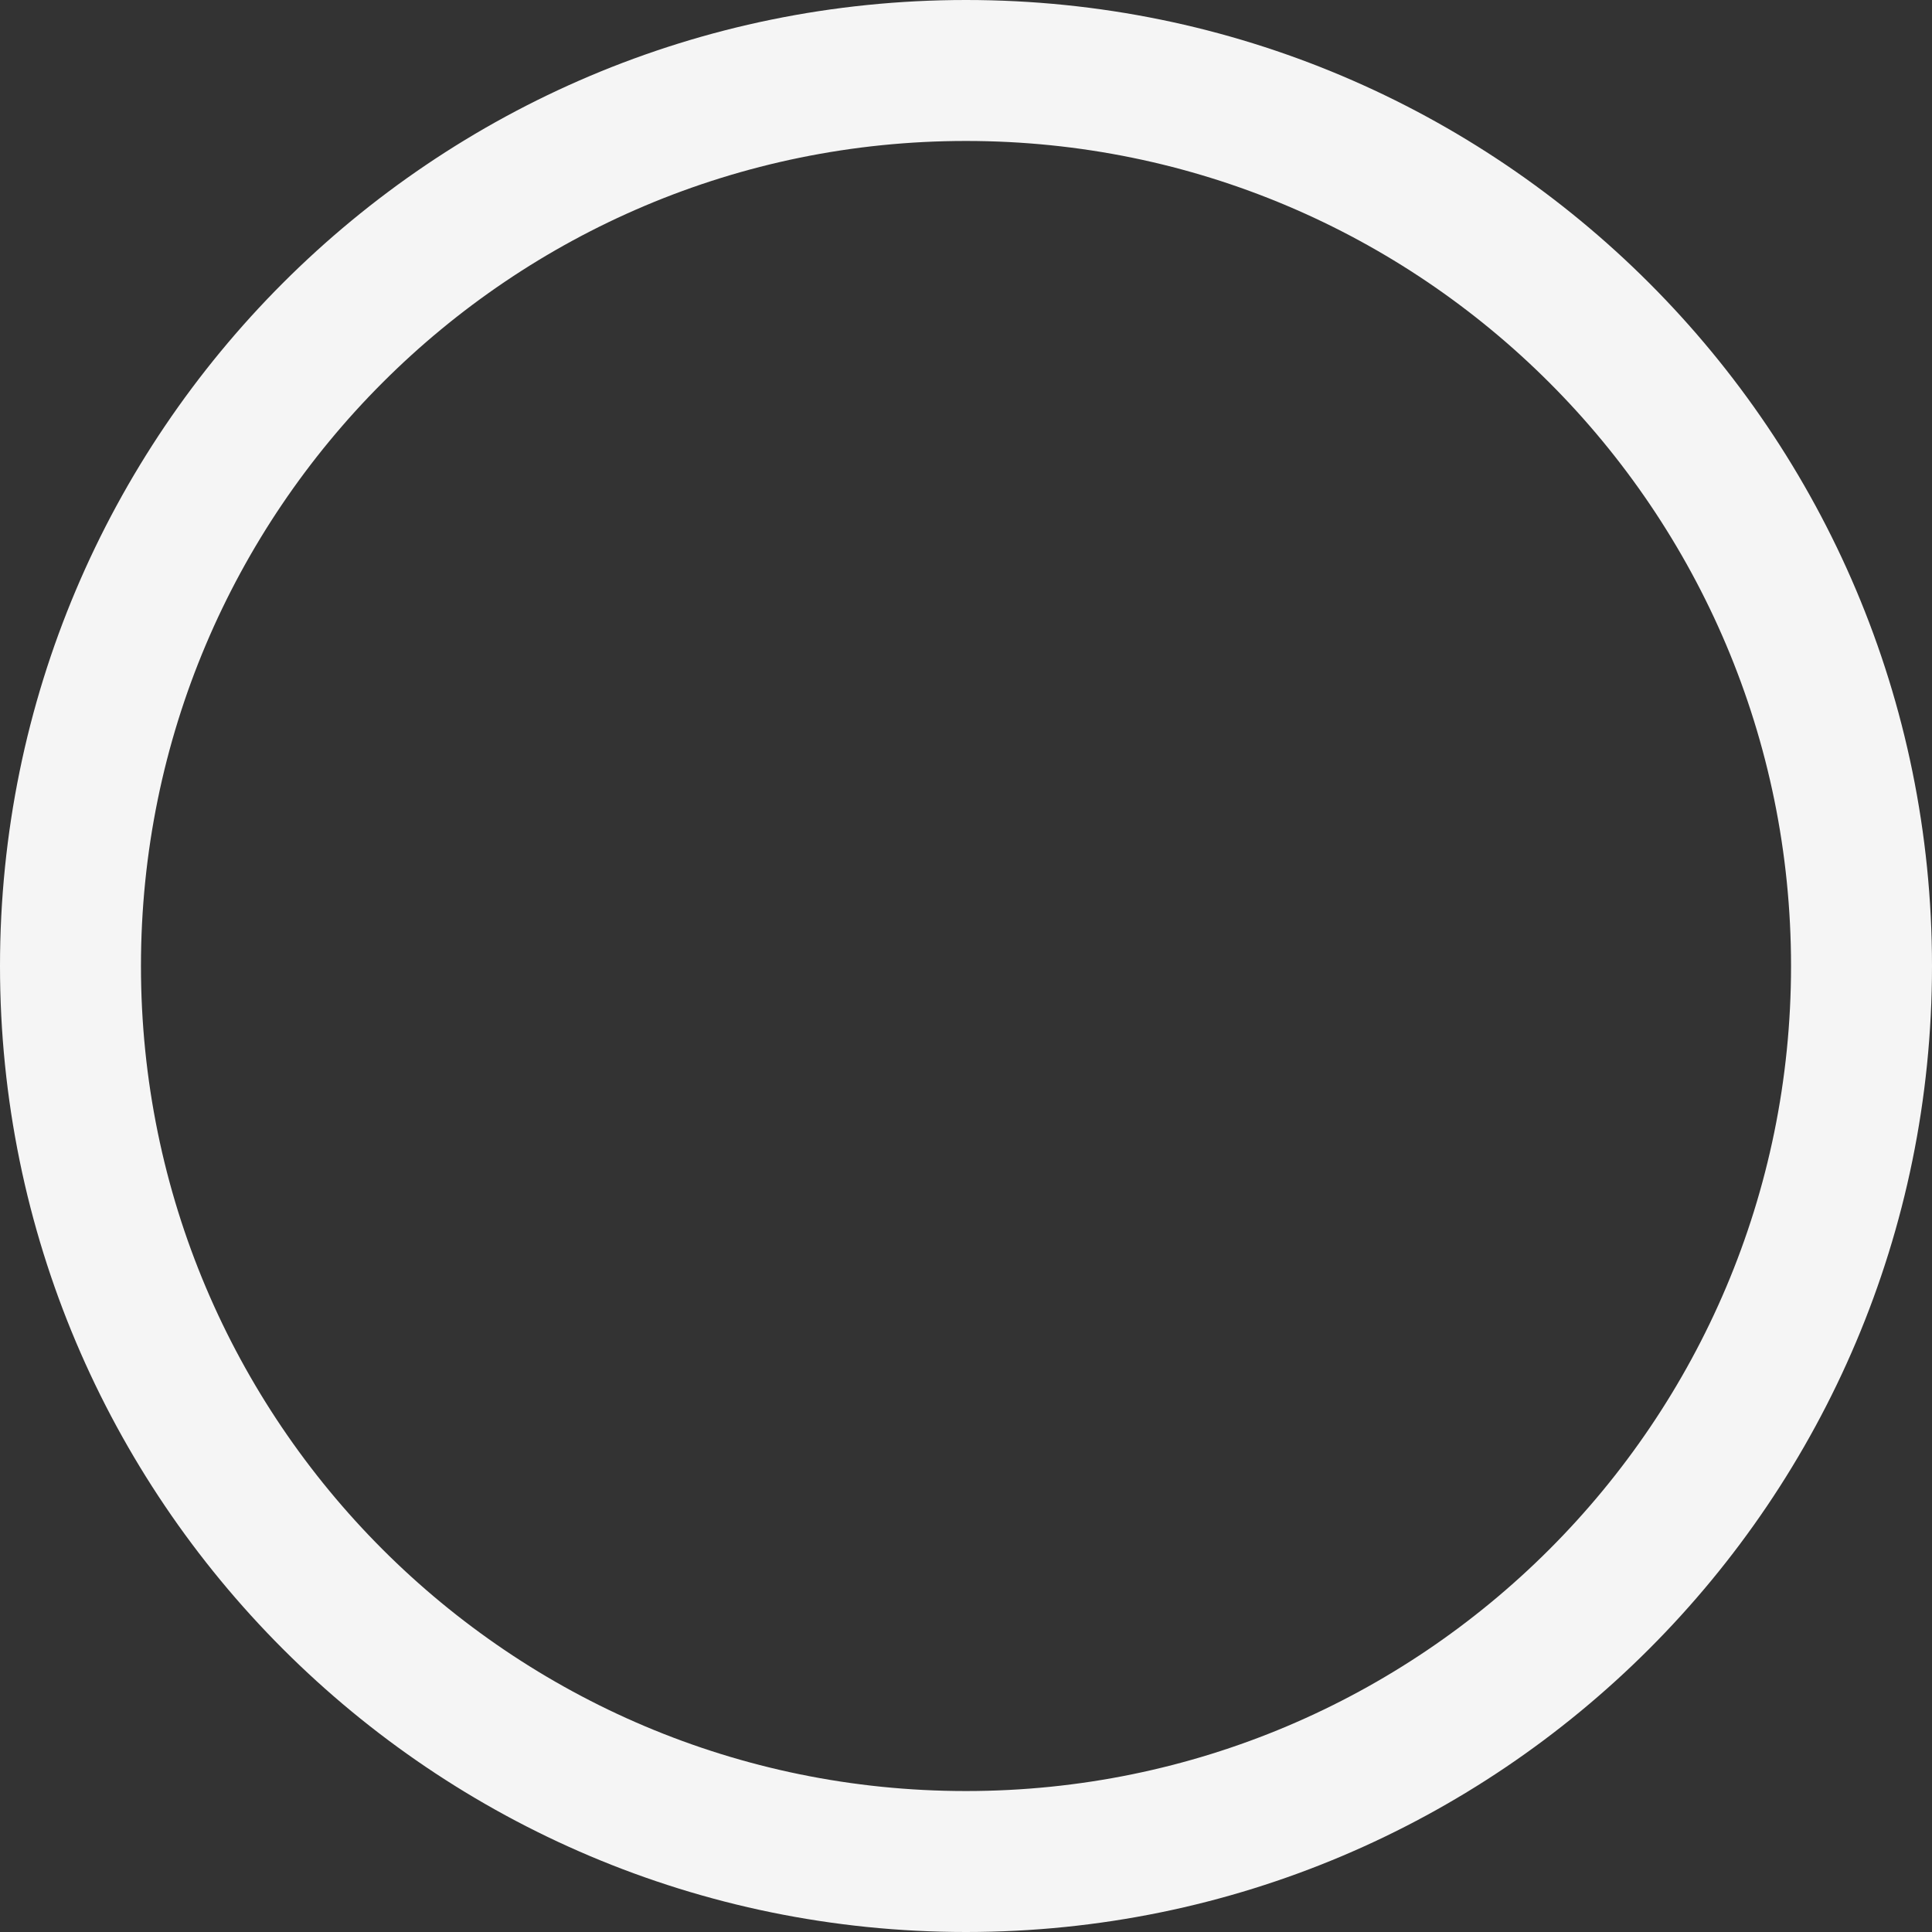 <?xml version="1.0" encoding="UTF-8"?>
<svg id="Capa_2" data-name="Capa 2" xmlns="http://www.w3.org/2000/svg" viewBox="0 0 99.78 99.78">
  <rect x="0" y="0" width="99.78" height="99.78" fill="#333333" stroke="none"/>
  <g id="_01_HOME_graficos" data-name="01 HOME graficos">
    <path d="m92.5,49.89c0,23.53-19.08,42.61-42.61,42.61S7.28,73.43,7.28,49.89,26.36,7.28,49.89,7.28s42.61,19.08,42.61,42.61ZM49.89,0C22.34,0,0,22.34,0,49.89s22.34,49.89,49.89,49.89,49.89-22.34,49.89-49.89S77.45,0,49.89,0Z" style="fill: #f5f5f5; fill-rule: evenodd;"/>
  </g>
</svg>